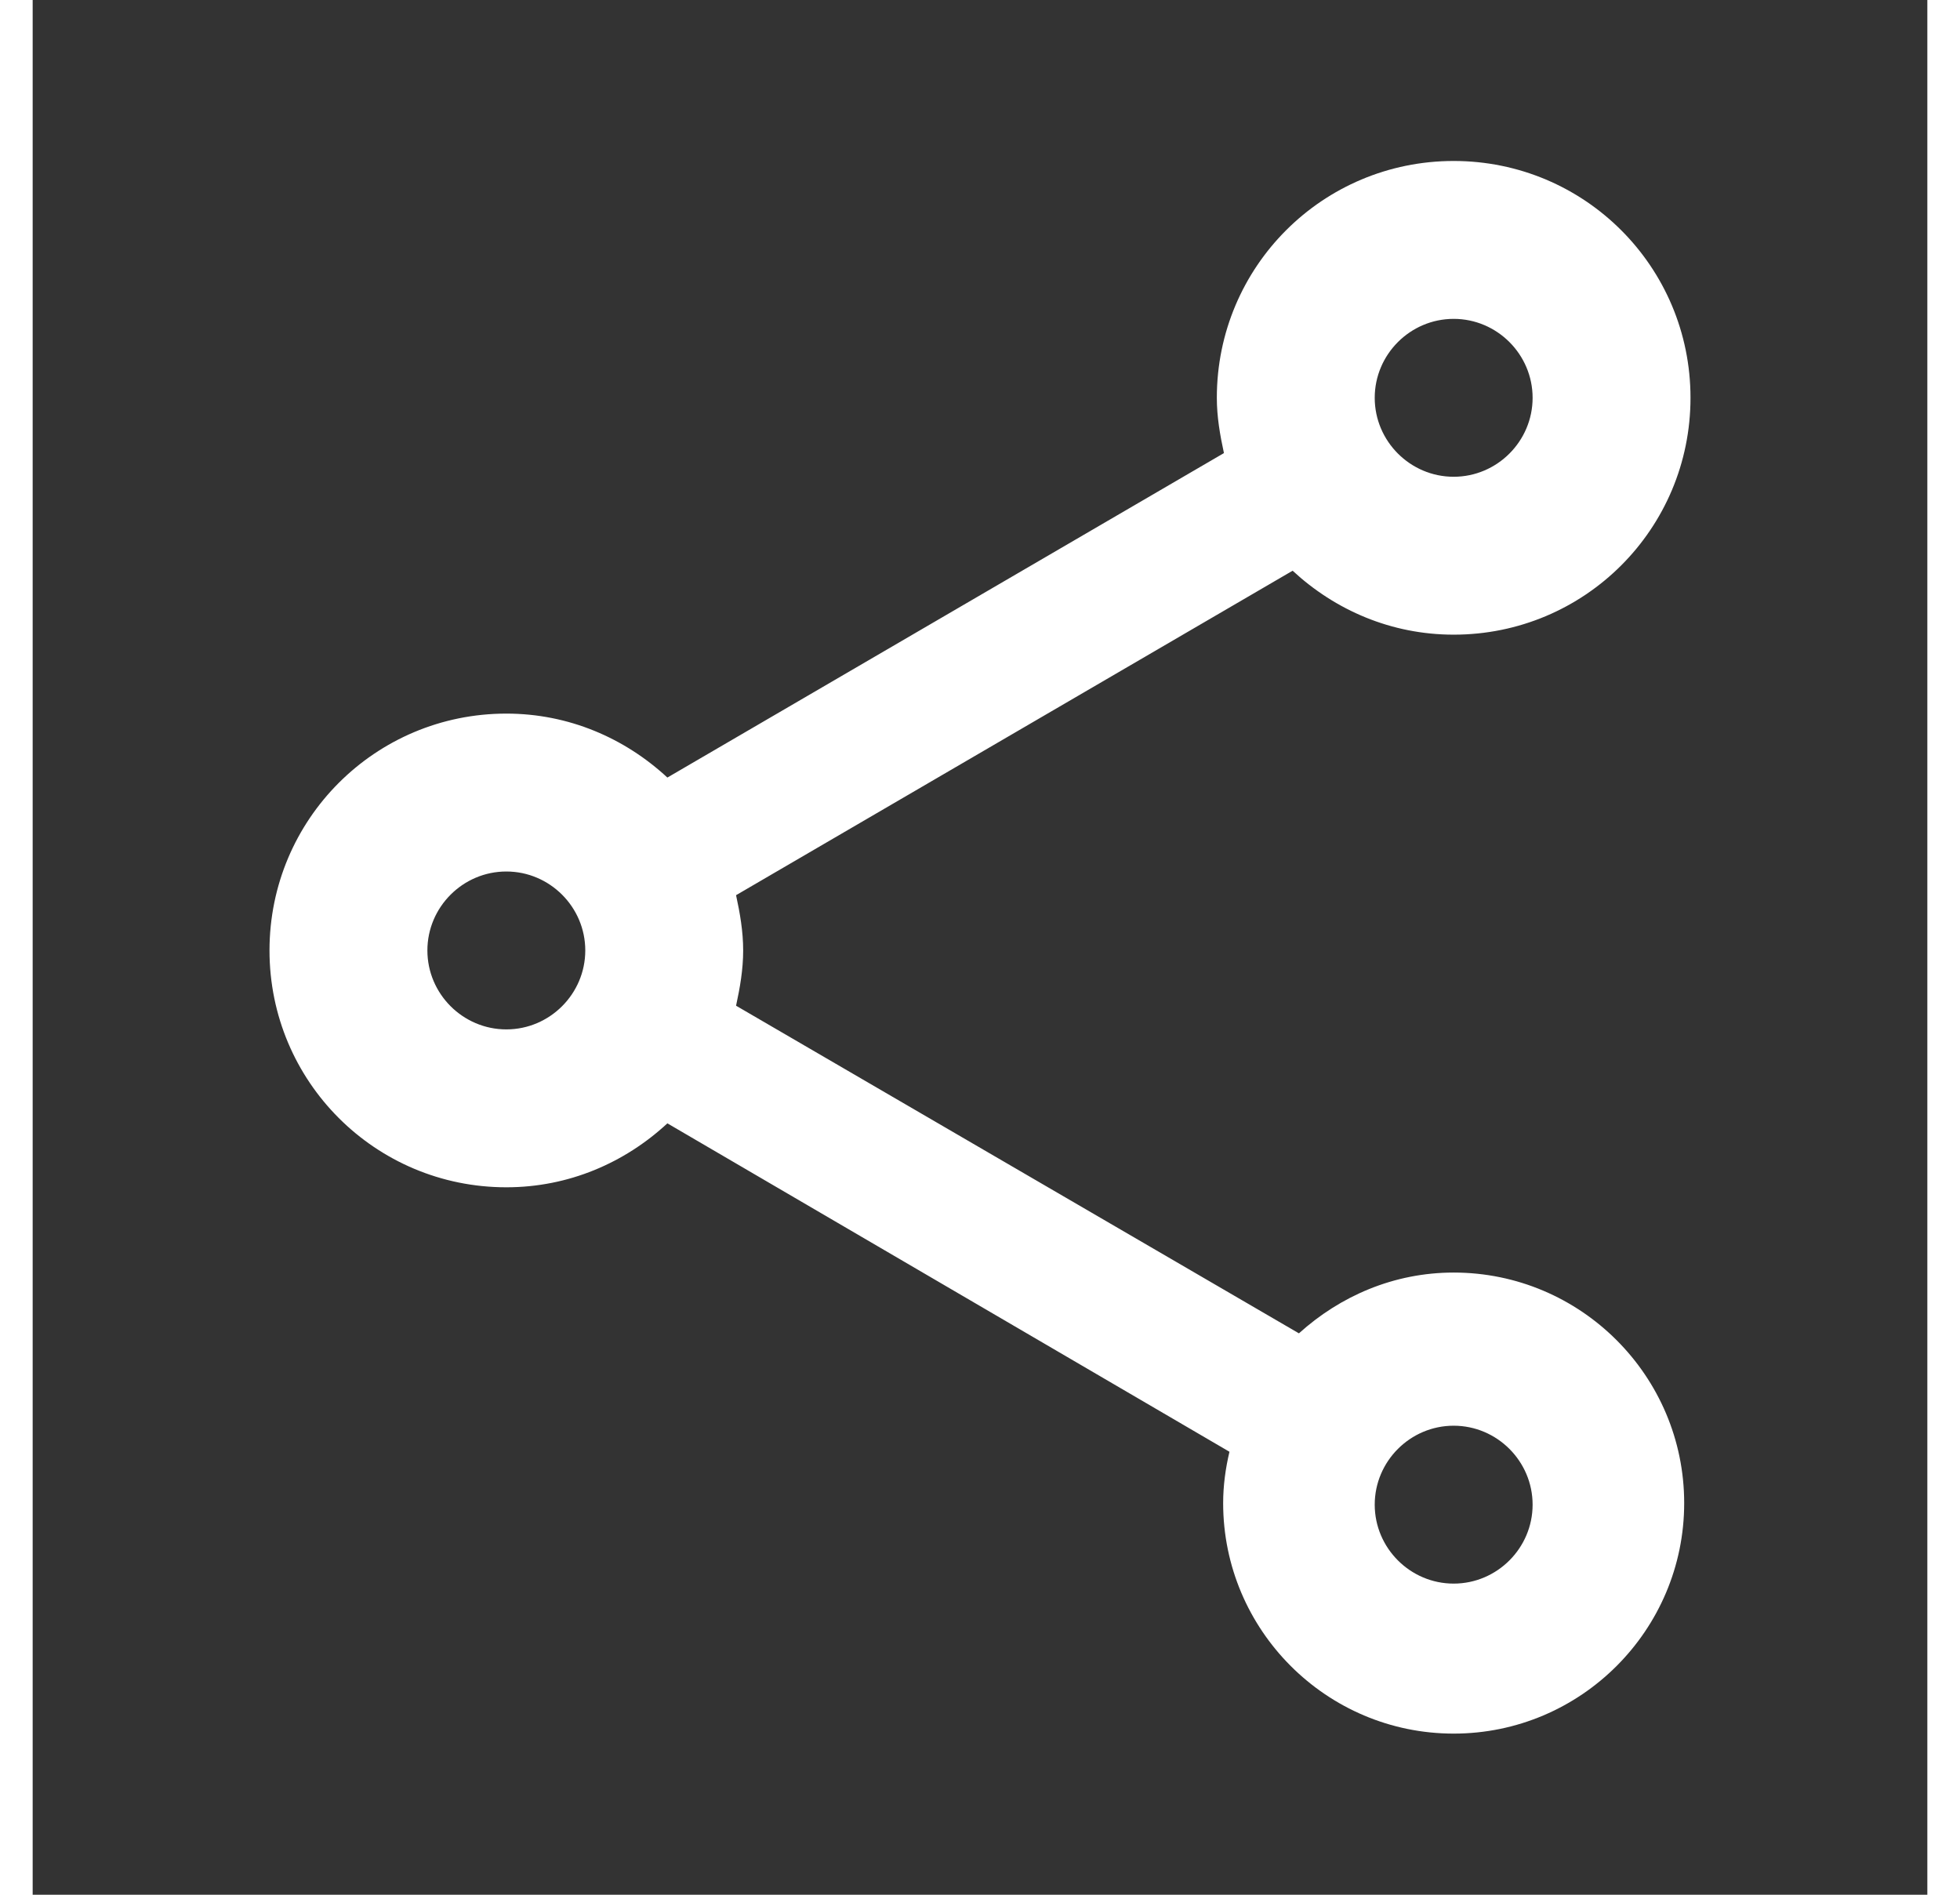 <svg xmlns="http://www.w3.org/2000/svg" width="30" height="29" viewBox="0 0 24 24" fill="none">
    <rect x="0" y="0" width="24" height="24" fill="#333333" stroke="none"/>
    <path d="M18 16.119C17.24 16.119 16.56 16.419 16.04 16.889L8.91 12.739C8.96 12.509 9 12.279 9 12.039C9 11.799 8.96 11.569 8.91 11.339L15.96 7.229C16.5 7.729 17.21 8.039 18 8.039C19.66 8.039 21 6.699 21 5.039C21 3.379 19.66 2.039 18 2.039C16.34 2.039 15 3.379 15 5.039C15 5.279 15.04 5.509 15.09 5.739L8.04 9.849C7.5 9.349 6.79 9.039 6 9.039C4.34 9.039 3 10.379 3 12.039C3 13.699 4.34 15.039 6 15.039C6.79 15.039 7.5 14.729 8.04 14.229L15.16 18.389C15.11 18.599 15.08 18.819 15.08 19.039C15.08 20.649 16.39 21.959 18 21.959C19.61 21.959 20.92 20.649 20.92 19.039C20.92 17.429 19.61 16.119 18 16.119ZM18 4.039C18.55 4.039 19 4.489 19 5.039C19 5.589 18.55 6.039 18 6.039C17.45 6.039 17 5.589 17 5.039C17 4.489 17.45 4.039 18 4.039ZM6 13.039C5.45 13.039 5 12.589 5 12.039C5 11.489 5.45 11.039 6 11.039C6.55 11.039 7 11.489 7 12.039C7 12.589 6.55 13.039 6 13.039ZM18 20.059C17.45 20.059 17 19.609 17 19.059C17 18.509 17.45 18.059 18 18.059C18.55 18.059 19 18.509 19 19.059C19 19.609 18.55 20.059 18 20.059Z" fill="white"/>
</svg>